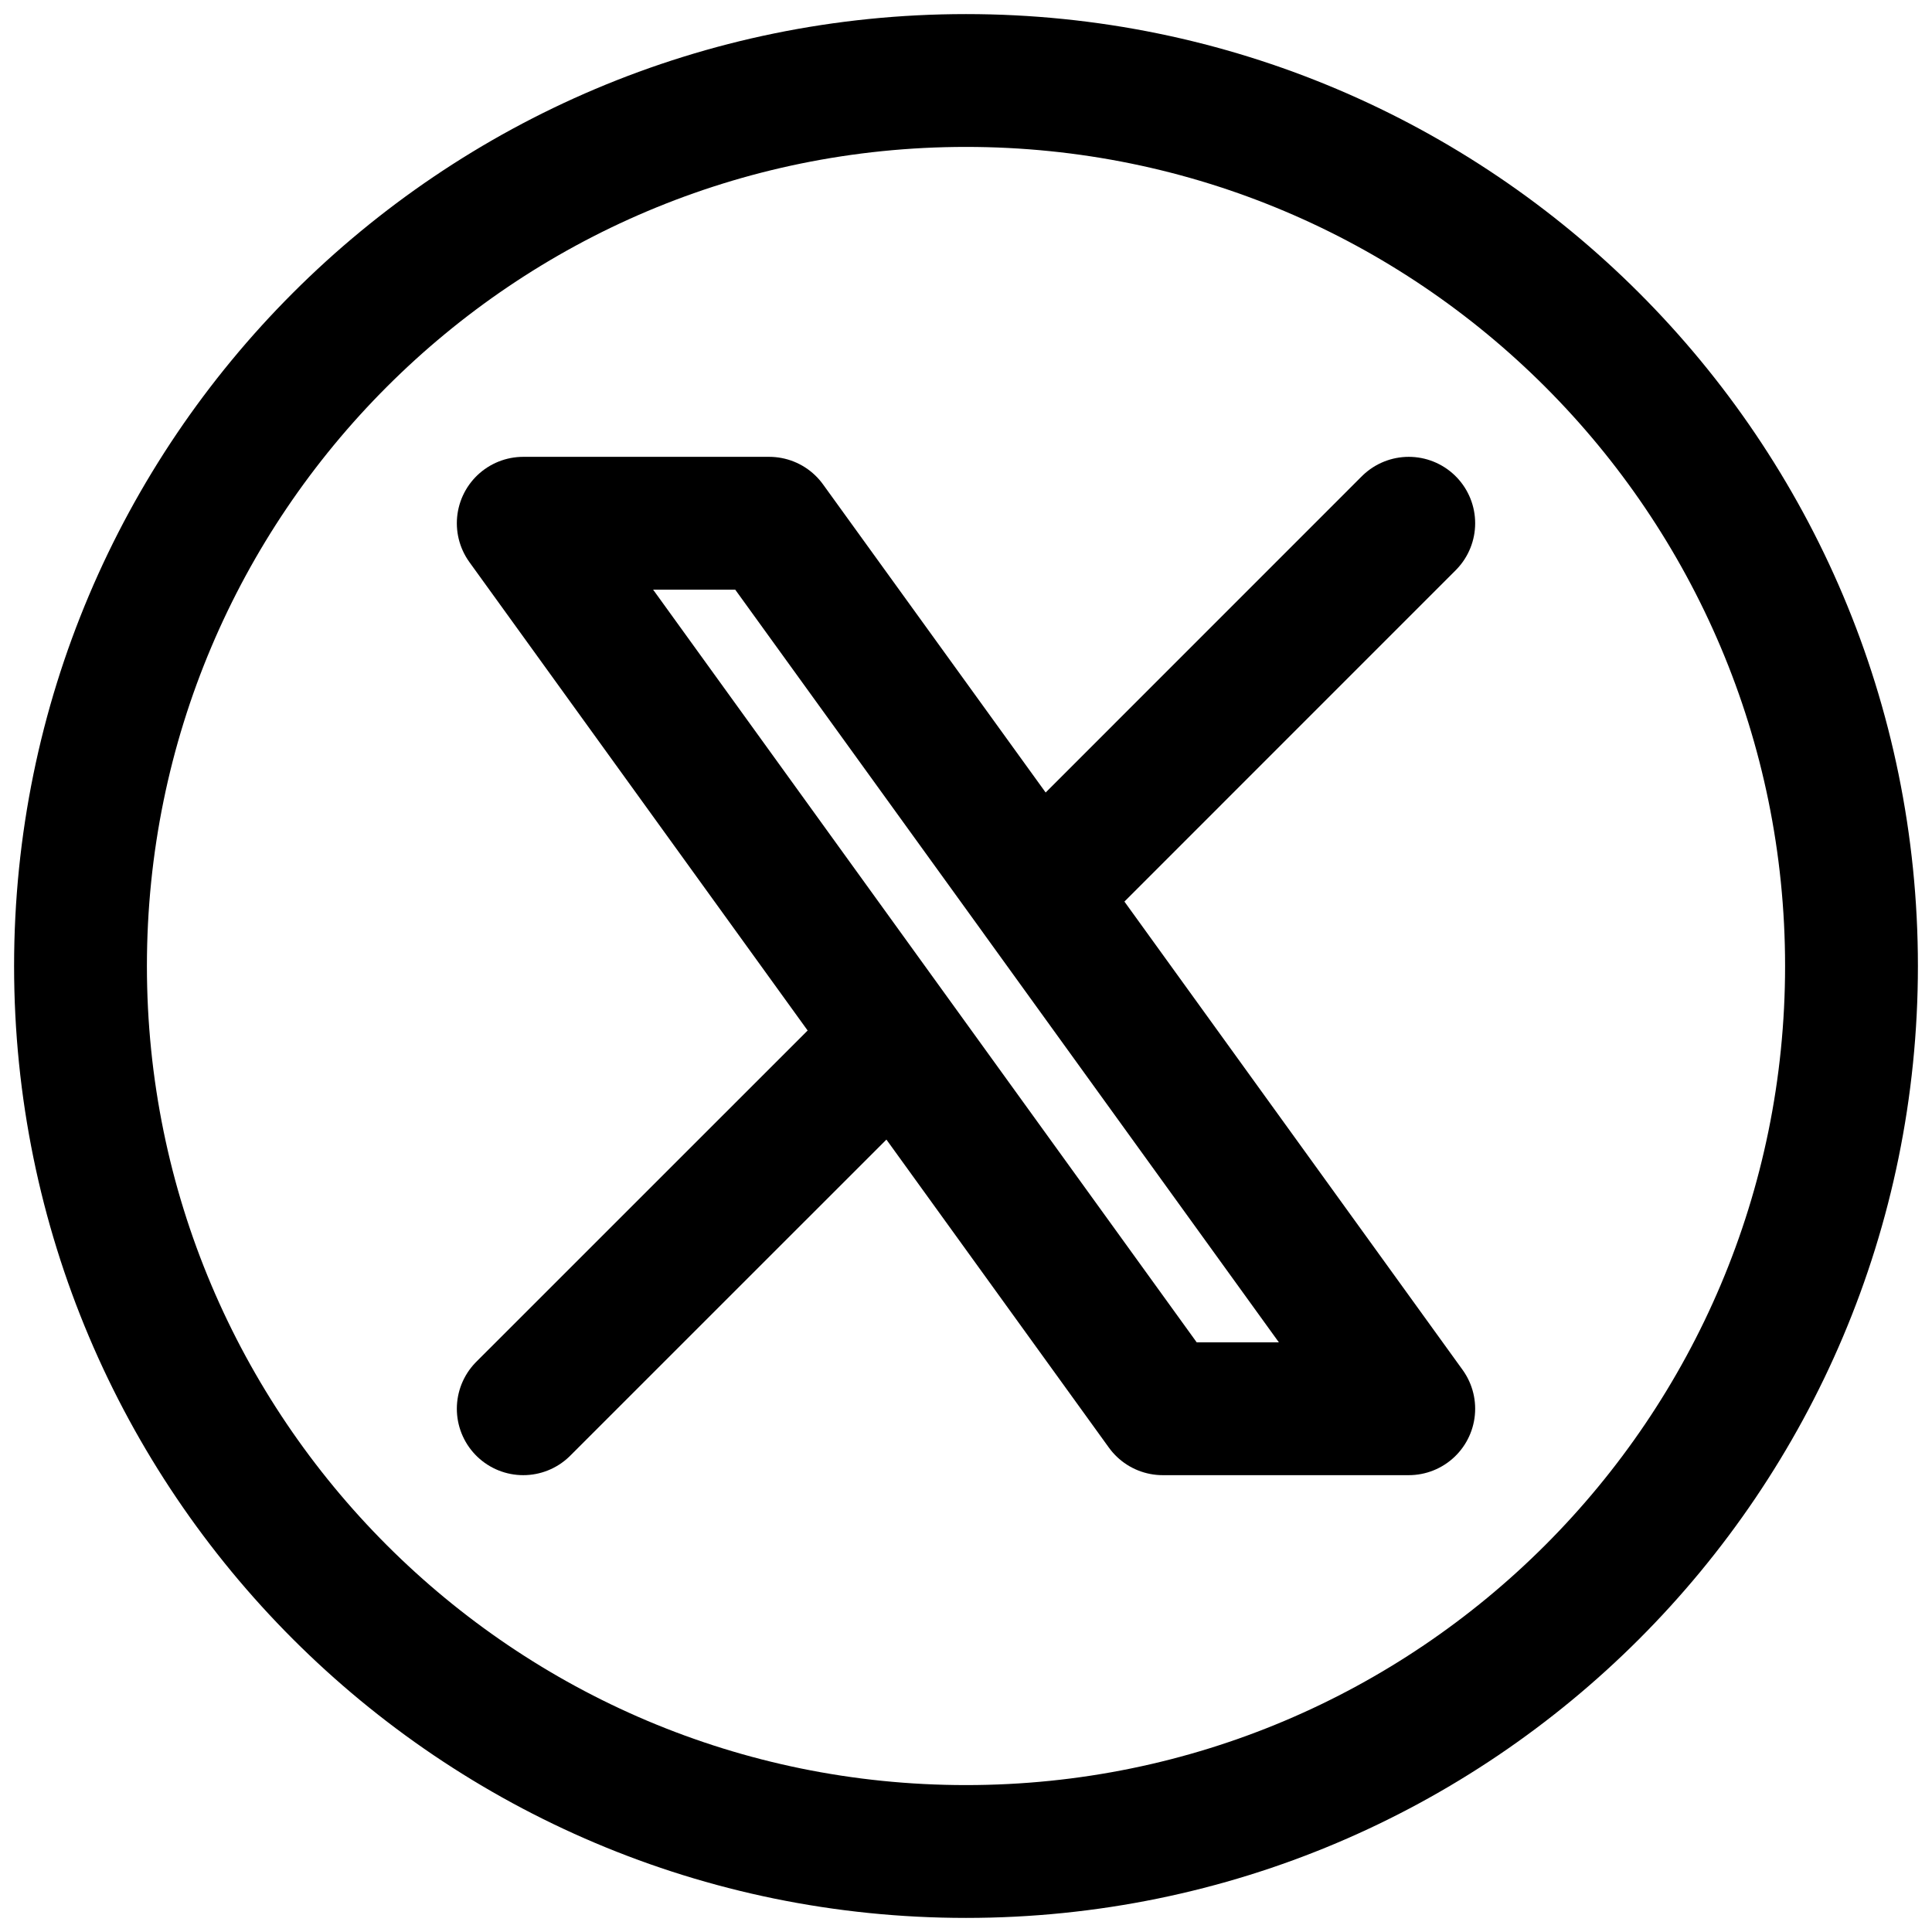 <svg width="24" height="24" viewBox="0 0 24 24" fill="none" xmlns="http://www.w3.org/2000/svg">
<path d="M6.5 17.5L11.113 12.888M11.113 12.888L6.5 6.5H9.555L12.888 11.113L17.5 6.5M11.113 12.888L14.444 17.5H17.5L12.887 11.112" stroke="black" stroke-width="1.65" stroke-linecap="round" stroke-linejoin="round"/>
<path d="M23 12C23 18.075 18.075 23 12 23C5.925 23 1 18.075 1 12C1 5.925 5.925 1 12 1C18.075 1 23 5.925 23 12Z" stroke="black" stroke-width="1.65" stroke-linecap="round" stroke-linejoin="round"/>
</svg>
